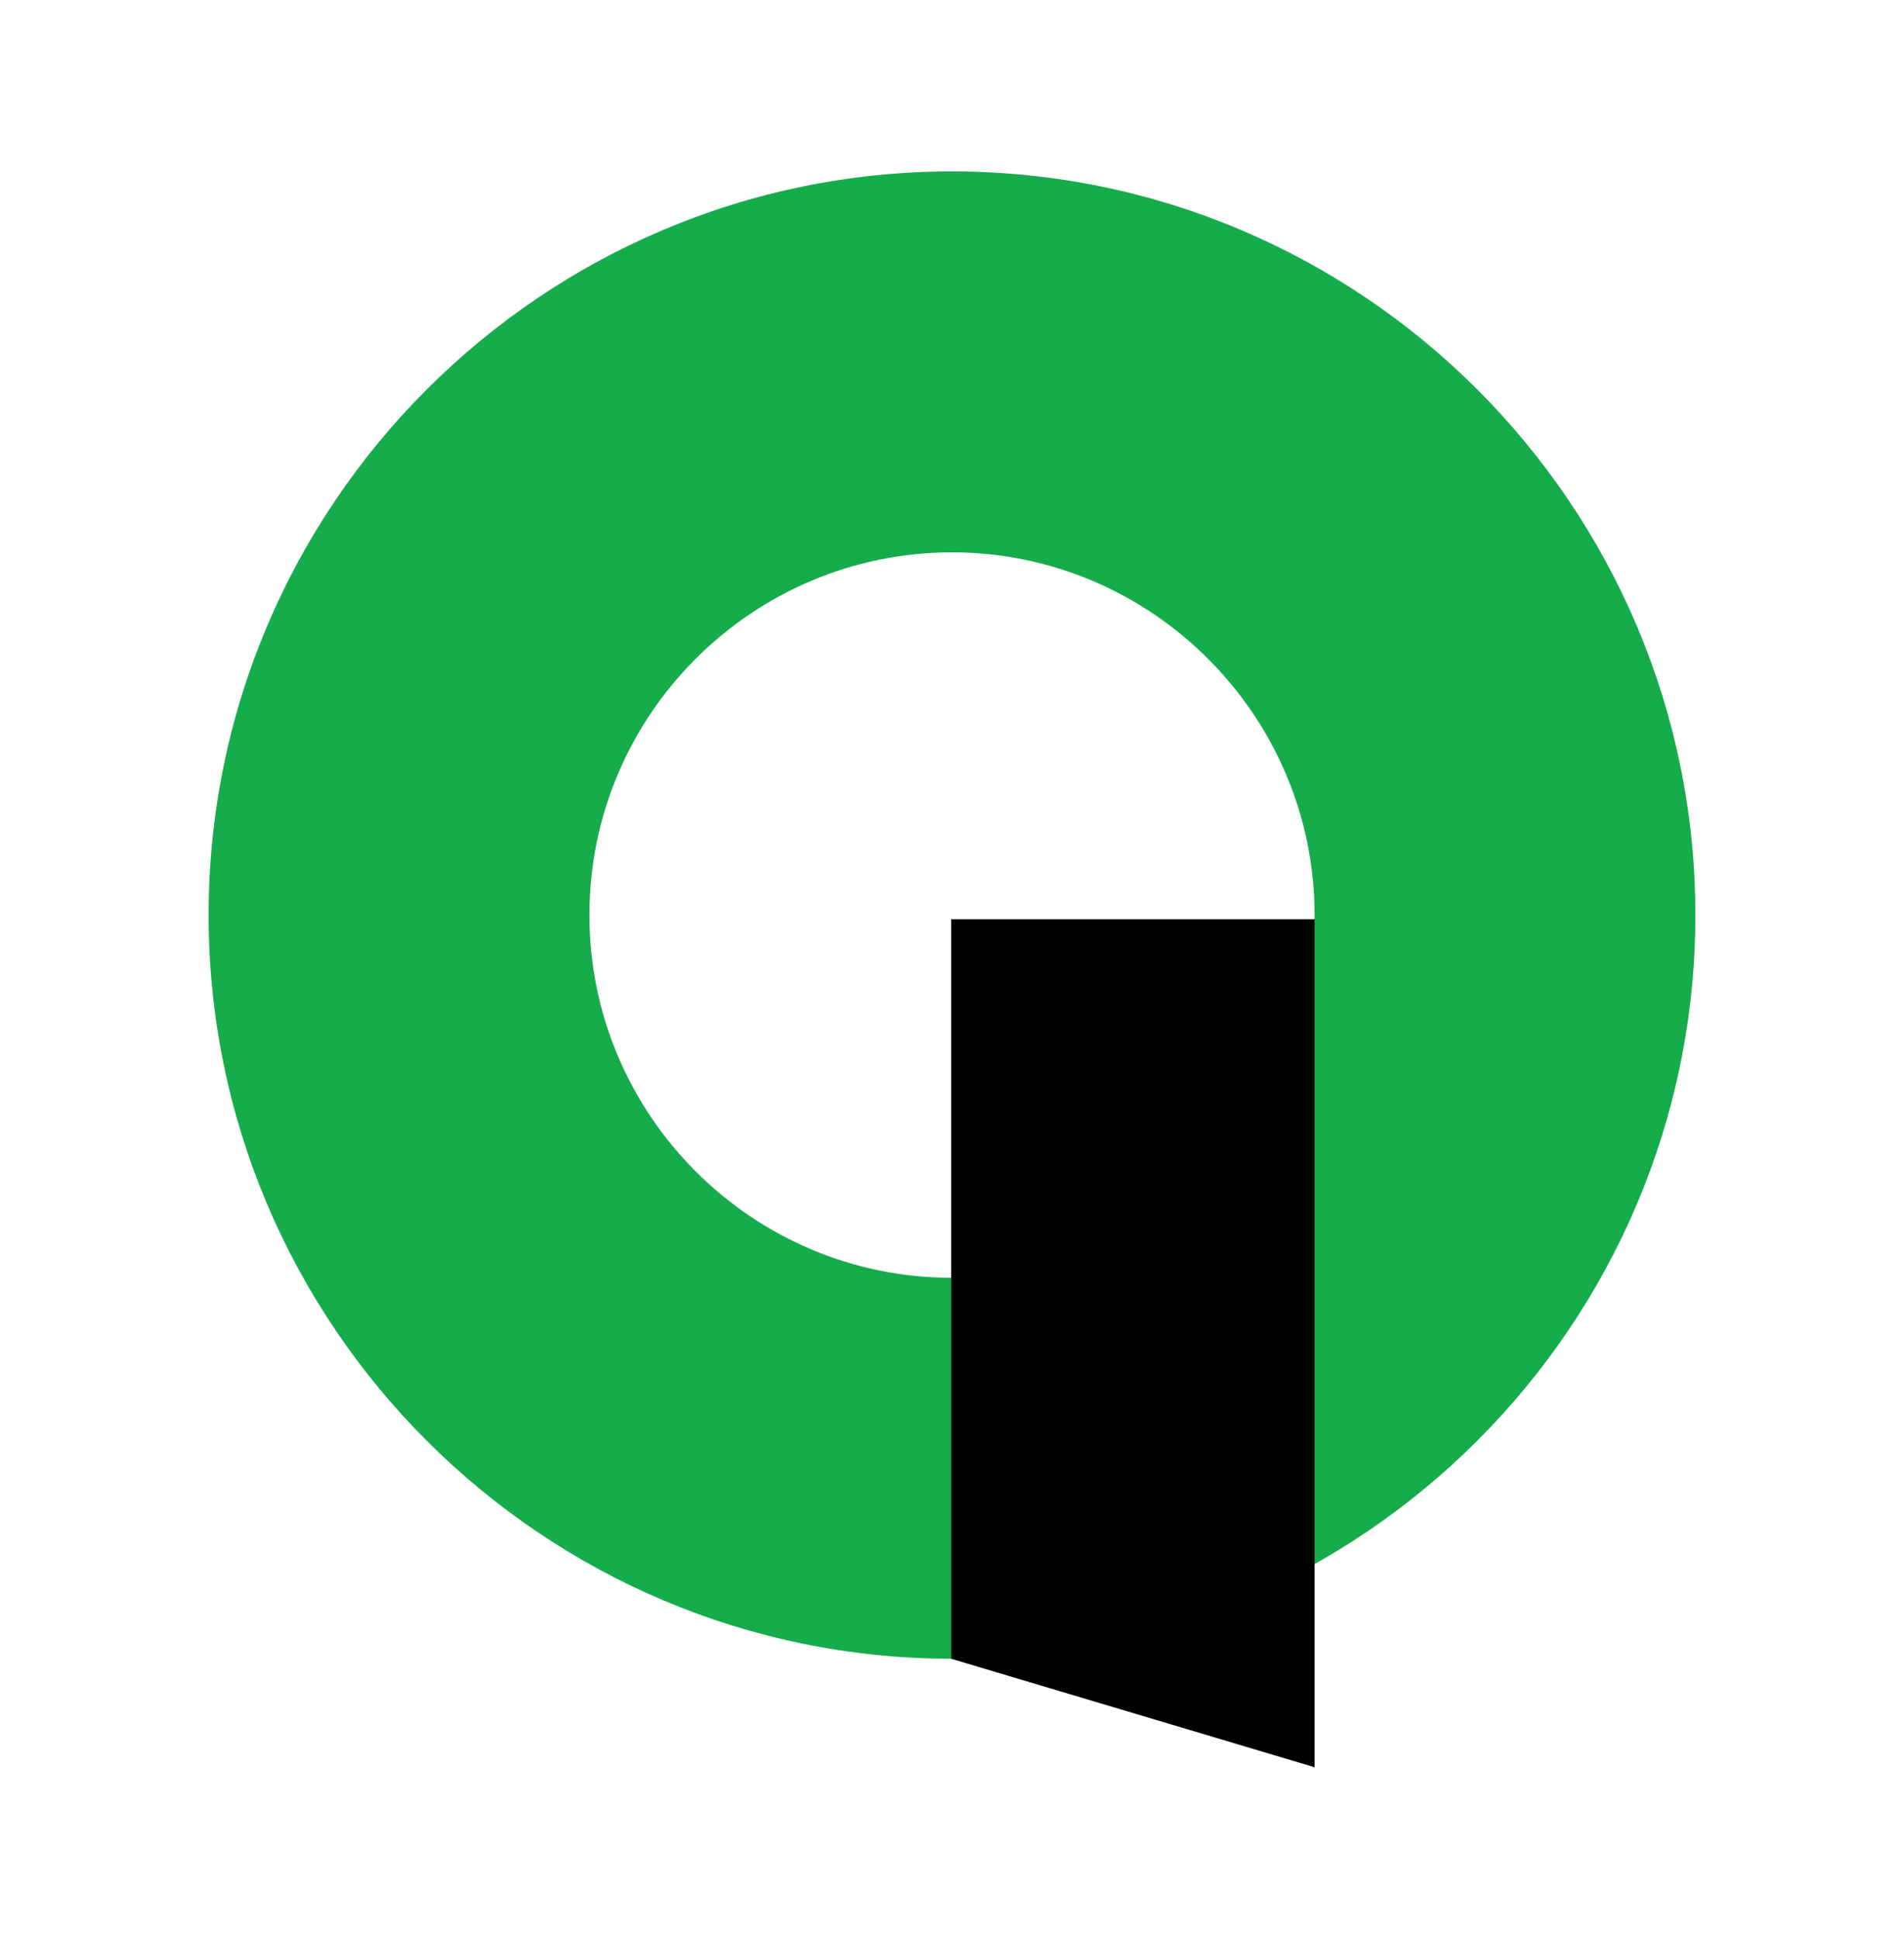 <?xml version="1.0" encoding="utf-8"?>
<!-- Generator: Adobe Illustrator 27.2.0, SVG Export Plug-In . SVG Version: 6.00 Build 0)  -->
<svg version="1.1" id="Layer_1" xmlns="http://www.w3.org/2000/svg" xmlns:xlink="http://www.w3.org/1999/xlink" x="0px" y="0px"
	 viewBox="0 0 230 234.1" style="enable-background:new 0 0 230 234.1;" xml:space="preserve">
<style type="text/css">
	.st0{display:none;}
	.st1{display:inline;stroke:#000000;stroke-width:5;stroke-miterlimit:10;}
	.st2{display:inline;}
	.st3{fill:#DD2C27;stroke:#000000;stroke-width:6;stroke-linecap:round;stroke-linejoin:round;stroke-miterlimit:10;}
	.st4{fill:#FFFFFF;stroke:#000000;stroke-width:6;stroke-linecap:round;stroke-linejoin:round;stroke-miterlimit:10;}
	.st5{fill:#17AC4B;}
</style>
<g class="st0">
	<path class="st1" d="M782.2-130c-34.1,0-61.8,27.7-61.8,61.9c0,33.7,27.1,61.2,60.7,61.8l25.5,7.6c0.7,0.2,1.4,0.3,2.2,0.3
		c1.6,0,3.2-0.5,4.5-1.5c1.9-1.4,3-3.7,3-6v-10.6C833.4-28,844-47.4,844-68.2C844-102.3,816.2-130,782.2-130z M782.2-87.2
		c7.9,0,14.7,4.9,17.6,11.8h-17.6c-4.1,0-7.5,3.4-7.5,7.5v17.1c-6.7-2.9-11.4-9.6-11.4-17.4C763.2-78.7,771.7-87.2,782.2-87.2z"/>
	<path class="st1" d="M1163-66c0-4.7-1.4-8.8-4-12.2c-3.7-4.7-8.8-7.2-14.9-7.2c-4.2,0-8,1.2-11.1,3.6c-1.4-1.8-3.6-3-6-3h-2.8
		c-0.9,0-1.8,0.2-2.6,0.5c-1.9-0.7-4-1.1-6.1-1.1c-3.3,0-6.5,0.9-9.4,2.6c-0.7,0.4-1.3,0.8-1.9,1.2c-1.3-2-3.6-3.2-6.2-3.2h-2.8
		c-0.9,0-1.8,0.2-2.6,0.5c-1.9-0.7-4-1-6.2-1c-3.3,0-6.3,0.8-9.1,2.3c-0.3-0.2-0.6-0.4-0.9-0.6c-3.4-1.9-7.1-2.2-10.4-1
		c-0.5-0.1-1-0.2-1.5-0.2h-2.9c-1.1,0-2.1,0.2-3.1,0.7c-0.9-0.4-2-0.7-3.1-0.7h-2.8c-0.9,0-1.8,0.2-2.6,0.5c-1.9-0.7-4-1-6.2-1
		c-4.2,0-8,1.3-11.2,3.8c-1.4-1.9-3.6-3.2-6.1-3.2h-2.8c-0.9,0-1.8,0.2-2.6,0.5c-1.9-0.7-4-1.1-6.1-1.1c-3.3,0-6.5,0.9-9.4,2.6
		c0,0,0,0-0.1,0c-1.4-1.3-3.2-2-5.1-2h-5.7c-2.4,0-4.6,1.2-6,3c-1.4-1.9-3.6-3-6-3h-2.8v-0.7c0-4.1-3.4-7.5-7.5-7.5h-5.5
		c-1.2,0-2.3,0.3-3.3,0.8c-1.8-1.1-3.8-1.8-5.9-1.8c-1.8,0-3.5,0.4-5,1.2c-0.9-0.4-1.9-0.6-3-0.6h-5.5c-4.1,0-7.5,3.4-7.5,7.5v1.1
		h-3.8c-0.6,0-1.2,0.1-1.8,0.2c-1.7-0.5-3.4-0.8-5.2-0.8c-3.7,0-7.1,1.1-10,3.2c-1.4-1.6-3.4-2.6-5.7-2.6h-5.5
		c-1.5,0-2.9,0.4-4.1,1.2c-1.2-0.8-2.6-1.2-4.1-1.2h-5.6c-1,0-1.9,0.2-2.8,0.6c-0.6-0.8-1.2-1.6-2-2.3c-4.4-4.5-10-6.9-16.2-6.9
		c-4.1,0-8,1.1-11.6,3.2c-3.5,2.1-6.4,4.9-8.4,8.5s-3.1,7.5-3.1,11.7c0,6.3,2.2,11.8,6.5,16.3c4.4,4.6,10.1,7,16.6,7
		c1.6,0,3.2-0.2,4.7-0.5c1.4,1.3,3.2,2.1,5.2,2.1h6.7c2.5,0,4.9-1.3,6.3-3.4c2.3,1,4.8,1.6,7.7,1.6c3.7,0,6.9-0.9,9.6-2.6
		c1.2-0.8,2.4-1.8,3.3-2.9c3.5,3.6,7.8,5.5,12.7,5.5c1.8,0,3.5-0.3,5.1-0.8c0.5,0.1,1.1,0.2,1.7,0.2h5.5c1,0,2-0.2,2.9-0.6
		c0.9,0.4,1.9,0.6,2.9,0.6h5.5c0.9,0,1.8-0.2,2.6-0.5c0.8,0.3,1.7,0.5,2.6,0.5h5.5c1.2,0,2.3-0.3,3.3-0.8c1,0.5,2.1,0.8,3.3,0.8h5.5
		c0.3,0,0.7,0,1-0.1c-0.2,1.7,0.2,3.3,1.1,4.8c1.4,2.2,3.8,3.5,6.3,3.5h5.7c2.9,0,5.6-1.7,6.8-4.4l3.3-7.3c0.1,0.3,0.2,0.6,0.3,0.9
		c1.2,2.6,2.6,4.7,4.2,6.3c1.7,1.7,3.8,2.9,6.4,3.8c2.3,0.8,4.9,1.2,7.6,1.2c3.9,0,7.5-0.9,10.5-2.7c3.3-2,5.7-5,7-8.5
		c0.1-0.1,0.1-0.3,0.1-0.4c3.2,2.3,6.8,3.5,10.9,3.5c2.2,0,4.3-0.3,6.2-1c0.8,0.3,1.7,0.5,2.6,0.5h2.8c1.1,0,2.1-0.2,3.1-0.7
		c0.9,0.4,2,0.7,3.1,0.7h2.9c3.7,0,6.8-2.7,7.4-6.3c0.3,0.4,0.7,0.8,1,1.2c3.6,3.7,8.2,5.7,13.4,5.7c2.2,0,4.3-0.3,6.2-1
		c0.8,0.3,1.7,0.5,2.6,0.5h2.8c0.3,0,0.6,0,0.9-0.1c0.9,1.4,1.8,2.7,2.8,3.7c1.7,1.7,3.8,3,6.4,3.8c2.3,0.8,4.9,1.2,7.6,1.2
		c3.9,0,7.5-0.9,10.5-2.7c3.3-2,5.7-5,7-8.5c0-0.1,0.1-0.2,0.1-0.2c3.1,2.2,6.8,3.3,11,3.3c2.5,0,4.9-0.4,7.1-1.2
		c2.2-0.8,4.2-2.1,5.9-3.7c1.7-1.5,3.1-3.5,4.3-5.9c0.8-1.5,1-3.2,0.7-4.7C1162.7-63.6,1163-64.8,1163-66z M1116.5-65.4
		c-0.2,0.2-0.9,0.2-1,0.2c-0.8,0-1-0.2-1-0.2c-0.1-0.1-0.2-0.2-0.2-0.7c0-0.3,0.1-0.5,0.2-0.8c0.1-0.2,0.2-0.3,0.4-0.4
		c0.3-0.2,0.5-0.2,0.8-0.2c0.2,0,0.4,0,0.6,0.2c0.2,0.1,0.2,0.2,0.2,0.2c0.1,0.2,0.2,0.5,0.2,0.9
		C1116.7-66.1,1116.7-65.6,1116.5-65.4z M1087.5-65.2C1087.5-65.2,1087.5-65.1,1087.5-65.2c-0.1,0.1-0.1,0.2-0.4,0.3
		c-0.3,0.2-0.5,0.2-0.7,0.2c-0.2,0-0.3,0-0.5-0.2c-0.1-0.1-0.3-0.2-0.5-0.6c-0.2-0.4-0.2-0.6-0.2-0.8c0-0.2,0-0.5,0.2-0.8
		c0.2-0.3,0.3-0.4,0.4-0.5c0.2-0.1,0.3-0.2,0.6-0.2c0.5,0,0.6,0.1,0.8,0.3c0.2,0.2,0.4,0.4,0.4,1.2
		C1087.7-65.5,1087.6-65.2,1087.5-65.2z M1045-65.2c-0.1,0.1-0.1,0.2-0.4,0.3c-0.3,0.2-0.5,0.2-0.7,0.2c-0.2,0-0.3,0-0.5-0.2
		c-0.1-0.1-0.3-0.2-0.5-0.6c-0.2-0.4-0.2-0.6-0.2-0.8c0-0.2,0-0.5,0.2-0.8c0.2-0.3,0.3-0.4,0.4-0.5c0.2-0.1,0.3-0.2,0.6-0.2
		c0.5,0,0.6,0.1,0.8,0.3c0.2,0.2,0.4,0.4,0.4,1.2C1045.2-65.6,1045.1-65.3,1045-65.2z M1016-65.4c-0.2,0.2-0.8,0.2-1,0.2
		c-0.8,0-1-0.2-1-0.2c-0.1-0.1-0.2-0.2-0.2-0.7c0-0.3,0.1-0.5,0.2-0.8c0.1-0.2,0.2-0.3,0.4-0.4c0.3-0.2,0.5-0.2,0.8-0.2
		c0.2,0,0.4,0,0.6,0.2c0.2,0.1,0.2,0.2,0.3,0.2c0.1,0.2,0.2,0.5,0.2,0.9C1016.2-66,1016.2-65.6,1016-65.4z M957.4-86.8
		c0.6,0,1.2,0.2,1.8,0.4c0,0.1,0,0.2,0,0.3c-0.5-0.3-1.1-0.5-1.8-0.5c-0.2,0-0.4,0-0.5,0.1c0-0.1,0-0.2,0-0.2
		C957-86.7,957.2-86.8,957.4-86.8z M928.2-66.2c0,0.1-0.1,0.3-0.2,0.4c-0.3,0.3-0.9,0.6-1.2,0.6c-0.2,0-0.8-0.2-1.1-0.5
		c-0.1-0.1-0.2-0.3-0.3-0.4c0-0.1,0.1-0.2,0.2-0.3c0.3-0.3,0.9-0.5,1.2-0.5c0.4,0,1,0.2,1.2,0.5C928-66.5,928.1-66.3,928.2-66.2z"/>
</g>
<g class="st0">
	<path class="st2" d="M-0.3,560.3h596V138h-596V560.3z"/>
</g>
<g class="st0">
	<g class="st2">
		<g>
			<path class="st3" d="M782.2-13.8c-30,0-54.3-24.4-54.3-54.3s24.4-54.3,54.3-54.3s54.3,24.4,54.3,54.3S812.1-13.8,782.2-13.8z
				 M782.2-94.7c-14.6,0-26.5,11.9-26.5,26.5s11.9,26.5,26.5,26.5s26.5-11.9,26.5-26.5S796.8-94.7,782.2-94.7z"/>
		</g>
	</g>
	<g class="st2">
		<polygon class="st4" points="782.1,-67.9 782.1,-13.9 808.6,-5.9 808.6,-67.9 		"/>
	</g>
	<g class="st2">
		<g>
			<path class="st4" d="M881-59.5l5.2,6.8h-6.7l-2.6-3.4c-2.2,1.2-4.6,1.8-7.3,1.8c-4.5,0-8.2-1.6-11.2-4.7c-3-3.1-4.4-6.8-4.4-11.1
				c0-2.9,0.7-5.5,2.1-7.9s3.3-4.3,5.7-5.7s5-2.1,7.8-2.1c4.2,0,7.9,1.5,10.9,4.6c3,3.1,4.6,6.8,4.6,11.3
				C884.9-65.9,883.6-62.4,881-59.5 M877.4-64.1c1.2-1.8,1.8-3.8,1.8-6c0-2.8-1-5.3-2.9-7.3c-1.9-2-4.2-3-6.9-3c-2.8,0-5.1,1-7,2.9
				s-2.8,4.4-2.8,7.4c0,3.3,1.2,6,3.5,7.9c1.8,1.5,4,2.3,6.3,2.3c1.3,0,2.6-0.3,3.8-0.8l-5.3-6.9h6.8L877.4-64.1z"/>
		</g>
		<g>
			<path class="st4" d="M890.5-77.3h5.6v10.7c0,2.1,0.1,3.5,0.4,4.3c0.3,0.8,0.7,1.4,1.4,1.9s1.4,0.7,2.3,0.7c0.9,0,1.7-0.2,2.3-0.7
				c0.6-0.5,1.1-1.1,1.4-2c0.2-0.6,0.3-2,0.3-4.1v-10.9h5.5v9.4c0,3.9-0.3,6.5-0.9,8c-0.7,1.8-1.8,3.1-3.3,4
				c-1.5,0.9-3.3,1.4-5.5,1.4c-2.4,0-4.4-0.5-5.9-1.6c-1.5-1.1-2.5-2.6-3.2-4.6c-0.4-1.3-0.7-3.8-0.7-7.4L890.5-77.3L890.5-77.3z"/>
		</g>
		<g>
			<path class="st4" d="M932.5-77.3h5.5v22.3h-5.5v-2.3c-1.1,1-2.2,1.8-3.2,2.2c-1.1,0.5-2.3,0.7-3.5,0.7c-2.8,0-5.3-1.1-7.4-3.3
				c-2.1-2.2-3.1-5-3.1-8.3c0-3.4,1-6.3,3-8.5c2-2.2,4.5-3.3,7.3-3.3c1.3,0,2.6,0.2,3.7,0.8c1.2,0.5,2.2,1.3,3.2,2.3L932.5-77.3
				L932.5-77.3z M926.7-72.7c-1.7,0-3.1,0.6-4.3,1.8s-1.7,2.8-1.7,4.7c0,1.9,0.6,3.5,1.7,4.8c1.2,1.2,2.6,1.9,4.2,1.9
				c1.7,0,3.2-0.6,4.3-1.8c1.1-1.2,1.7-2.8,1.7-4.8c0-1.9-0.6-3.5-1.7-4.7C929.9-72.1,928.4-72.7,926.7-72.7"/>
		</g>
		<g>
			<rect x="943.8" y="-85.9" class="st4" width="5.5" height="30.9"/>
		</g>
		<g>
			<path class="st4" d="M957.4-86.5c1,0,1.8,0.4,2.5,1.1c0.7,0.7,1,1.6,1,2.6c0,1-0.3,1.8-1,2.6c-0.7,0.7-1.5,1.1-2.5,1.1
				c-1,0-1.8-0.4-2.5-1.1c-0.7-0.7-1-1.6-1-2.6c0-1,0.3-1.8,1-2.5C955.6-86.2,956.4-86.5,957.4-86.5 M954.6-77.3h5.5v22.3h-5.5
				V-77.3z"/>
		</g>
		<g>
			<polygon class="st4" points="966.7,-85.5 972.2,-85.5 972.2,-77.3 975.5,-77.3 975.5,-72.5 972.2,-72.5 972.2,-55.1 966.7,-55.1 
				966.7,-72.5 963.8,-72.5 963.8,-77.3 966.7,-77.3 			"/>
		</g>
		<g>
			<polygon class="st4" points="976.8,-77.3 982.5,-77.3 988.2,-63.4 994.6,-77.3 1000.2,-77.3 986.4,-46.9 980.7,-46.9 
				985.2,-56.7 			"/>
		</g>
		<g>
			<path class="st3" d="M1023.6-77.3h2.8v17.8c0,3.1-0.3,5.4-0.8,6.8c-0.7,2-2,3.6-3.9,4.7c-1.8,1.1-4,1.7-6.6,1.7
				c-1.9,0-3.6-0.3-5.1-0.8c-1.5-0.5-2.7-1.3-3.7-2.2c-0.9-0.9-1.8-2.2-2.6-4h3.1c0.8,1.5,1.9,2.6,3.2,3.3c1.3,0.7,3,1.1,4.9,1.1
				c1.9,0,3.6-0.4,4.9-1.1s2.3-1.6,2.8-2.7c0.6-1.1,0.8-2.9,0.8-5.3v-1.1c-1.1,1.4-2.4,2.4-3.9,3.1c-1.5,0.7-3.2,1.1-4.9,1.1
				c-2,0-3.9-0.5-5.7-1.5c-1.8-1-3.2-2.4-4.1-4.1c-1-1.7-1.5-3.6-1.5-5.7s0.5-4,1.5-5.8c1-1.8,2.4-3.2,4.2-4.2
				c1.8-1,3.7-1.6,5.7-1.6c1.7,0,3.2,0.3,4.6,1c1.4,0.7,2.8,1.8,4.1,3.4L1023.6-77.3L1023.6-77.3z M1015.2-75.1
				c-1.6,0-3.1,0.4-4.5,1.2c-1.4,0.8-2.5,1.9-3.2,3.3c-0.8,1.4-1.2,2.9-1.2,4.5c0,2.5,0.8,4.5,2.4,6.1c1.6,1.6,3.7,2.4,6.3,2.4
				c2.6,0,4.7-0.8,6.3-2.4c1.6-1.6,2.4-3.7,2.4-6.2c0-1.7-0.4-3.2-1.1-4.5s-1.8-2.4-3.1-3.1C1018.2-74.8,1016.8-75.1,1015.2-75.1"/>
		</g>
		<g>
			<path class="st3" d="M1055.3-77.3v22.3h-2.8v-3.8c-1.2,1.5-2.5,2.6-4,3.3c-1.5,0.7-3.1,1.1-4.8,1.1c-3.1,0-5.8-1.2-8-3.4
				s-3.3-5.1-3.3-8.3c0-3.2,1.1-5.9,3.3-8.2c2.2-2.3,4.9-3.4,8.1-3.4c1.8,0,3.4,0.4,4.9,1.2c1.5,0.8,2.8,1.9,3.9,3.5v-4.1
				L1055.3-77.3L1055.3-77.3z M1044-75.1c-1.6,0-3,0.4-4.4,1.2c-1.3,0.8-2.4,1.9-3.2,3.3c-0.8,1.4-1.2,2.9-1.2,4.5
				c0,1.6,0.4,3.1,1.2,4.5c0.8,1.4,1.9,2.5,3.2,3.3s2.8,1.2,4.3,1.2c1.6,0,3-0.4,4.4-1.2c1.4-0.8,2.5-1.9,3.2-3.2s1.1-2.9,1.1-4.6
				c0-2.6-0.8-4.7-2.5-6.5C1048.5-74.3,1046.4-75.1,1044-75.1"/>
		</g>
		<g>
			<path class="st3" d="M1061.4-77.3h2.9v3.3c0.9-1.3,1.8-2.2,2.7-2.9s2-0.9,3-0.9c0.8,0,1.6,0.2,2.5,0.8l-1.5,2.4
				c-0.6-0.3-1.1-0.4-1.5-0.4c-0.9,0-1.9,0.4-2.7,1.2c-0.9,0.8-1.6,2-2,3.7c-0.3,1.3-0.5,3.8-0.5,7.7v7.5h-2.9L1061.4-77.3
				L1061.4-77.3z"/>
		</g>
		<g>
			<path class="st3" d="M1097.8-77.3v22.3h-2.8v-3.8c-1.2,1.5-2.5,2.6-4,3.3c-1.5,0.7-3.1,1.1-4.8,1.1c-3.1,0-5.8-1.2-8-3.4
				s-3.3-5.1-3.3-8.3c0-3.2,1.1-5.9,3.3-8.2c2.2-2.3,4.9-3.4,8.1-3.4c1.8,0,3.4,0.4,4.9,1.2c1.5,0.8,2.8,1.9,3.9,3.5v-4.1
				L1097.8-77.3L1097.8-77.3z M1086.5-75.1c-1.6,0-3,0.4-4.4,1.2c-1.3,0.8-2.4,1.9-3.2,3.3c-0.8,1.4-1.2,2.9-1.2,4.5
				c0,1.6,0.4,3.1,1.2,4.5c0.8,1.4,1.9,2.5,3.2,3.3c1.3,0.8,2.8,1.2,4.3,1.2c1.6,0,3-0.4,4.4-1.2c1.4-0.8,2.5-1.9,3.2-3.2
				s1.1-2.9,1.1-4.6c0-2.6-0.8-4.7-2.5-6.5C1091-74.3,1088.9-75.1,1086.5-75.1"/>
		</g>
		<g>
			<path class="st3" d="M1124-77.3h2.8v17.8c0,3.1-0.3,5.4-0.8,6.8c-0.7,2-2,3.6-3.9,4.7c-1.8,1.1-4.1,1.7-6.6,1.7
				c-1.9,0-3.6-0.3-5.1-0.8s-2.7-1.3-3.7-2.2c-0.9-0.9-1.8-2.2-2.6-4h3.1c0.8,1.5,1.9,2.6,3.2,3.3c1.3,0.7,3,1.1,4.9,1.1
				c1.9,0,3.6-0.4,4.9-1.1c1.3-0.7,2.3-1.6,2.8-2.7c0.6-1.1,0.9-2.9,0.9-5.3v-1.1c-1.1,1.4-2.4,2.4-3.9,3.1s-3.2,1.1-4.9,1.1
				c-2,0-3.9-0.5-5.7-1.5c-1.8-1-3.2-2.4-4.1-4.1c-1-1.7-1.5-3.6-1.5-5.7s0.5-4,1.5-5.8c1-1.8,2.4-3.2,4.2-4.2
				c1.8-1,3.7-1.6,5.7-1.6c1.7,0,3.2,0.3,4.6,1c1.4,0.7,2.8,1.8,4.1,3.4L1124-77.3L1124-77.3z M1115.7-75.1c-1.6,0-3.1,0.4-4.5,1.2
				c-1.4,0.8-2.5,1.9-3.2,3.3c-0.8,1.4-1.2,2.9-1.2,4.5c0,2.5,0.8,4.5,2.4,6.1c1.6,1.6,3.7,2.4,6.3,2.4c2.6,0,4.7-0.8,6.3-2.4
				c1.6-1.6,2.4-3.7,2.4-6.2c0-1.7-0.4-3.2-1.1-4.5s-1.8-2.4-3.1-3.1C1118.7-74.8,1117.2-75.1,1115.7-75.1"/>
		</g>
		<g>
			<path class="st3" d="M1152.4-62.4l2.4,1.3c-0.8,1.6-1.7,2.8-2.7,3.8s-2.2,1.7-3.5,2.2c-1.3,0.5-2.7,0.8-4.4,0.8
				c-3.6,0-6.4-1.2-8.4-3.6c-2-2.4-3-5.1-3-8.1c0-2.8,0.9-5.3,2.6-7.6c2.2-2.8,5.1-4.2,8.8-4.2c3.8,0,6.8,1.4,9,4.3
				c1.6,2,2.4,4.6,2.4,7.6h-19.8c0.1,2.6,0.9,4.7,2.4,6.4c1.6,1.7,3.5,2.5,5.9,2.5c1.1,0,2.2-0.2,3.3-0.6s2-0.9,2.7-1.6
				C1150.7-59.9,1151.5-61,1152.4-62.4 M1152.4-68.4c-0.4-1.5-0.9-2.8-1.7-3.7c-0.7-0.9-1.7-1.7-2.9-2.2s-2.4-0.8-3.8-0.8
				c-2.2,0-4,0.7-5.6,2.1c-1.1,1-2,2.6-2.6,4.6H1152.4z"/>
		</g>
	</g>
</g>
<g>
	<g>
		<g>
			<path class="st5" d="M115,200.3c-49.5,0-89.8-40.3-89.8-89.8S65.5,20.7,115,20.7c49.5,0,89.8,40.3,89.8,89.8
				S164.5,200.3,115,200.3z M115,66.7c-24.1,0-43.8,19.6-43.8,43.8c0,24.1,19.6,43.8,43.8,43.8s43.8-19.6,43.8-43.8
				C158.8,86.4,139.1,66.7,115,66.7z"/>
		</g>
	</g>
	<g>
		<polygon points="114.9,111 114.9,200.3 158.8,213.4 158.8,111 		"/>
	</g>
</g>
</svg>
